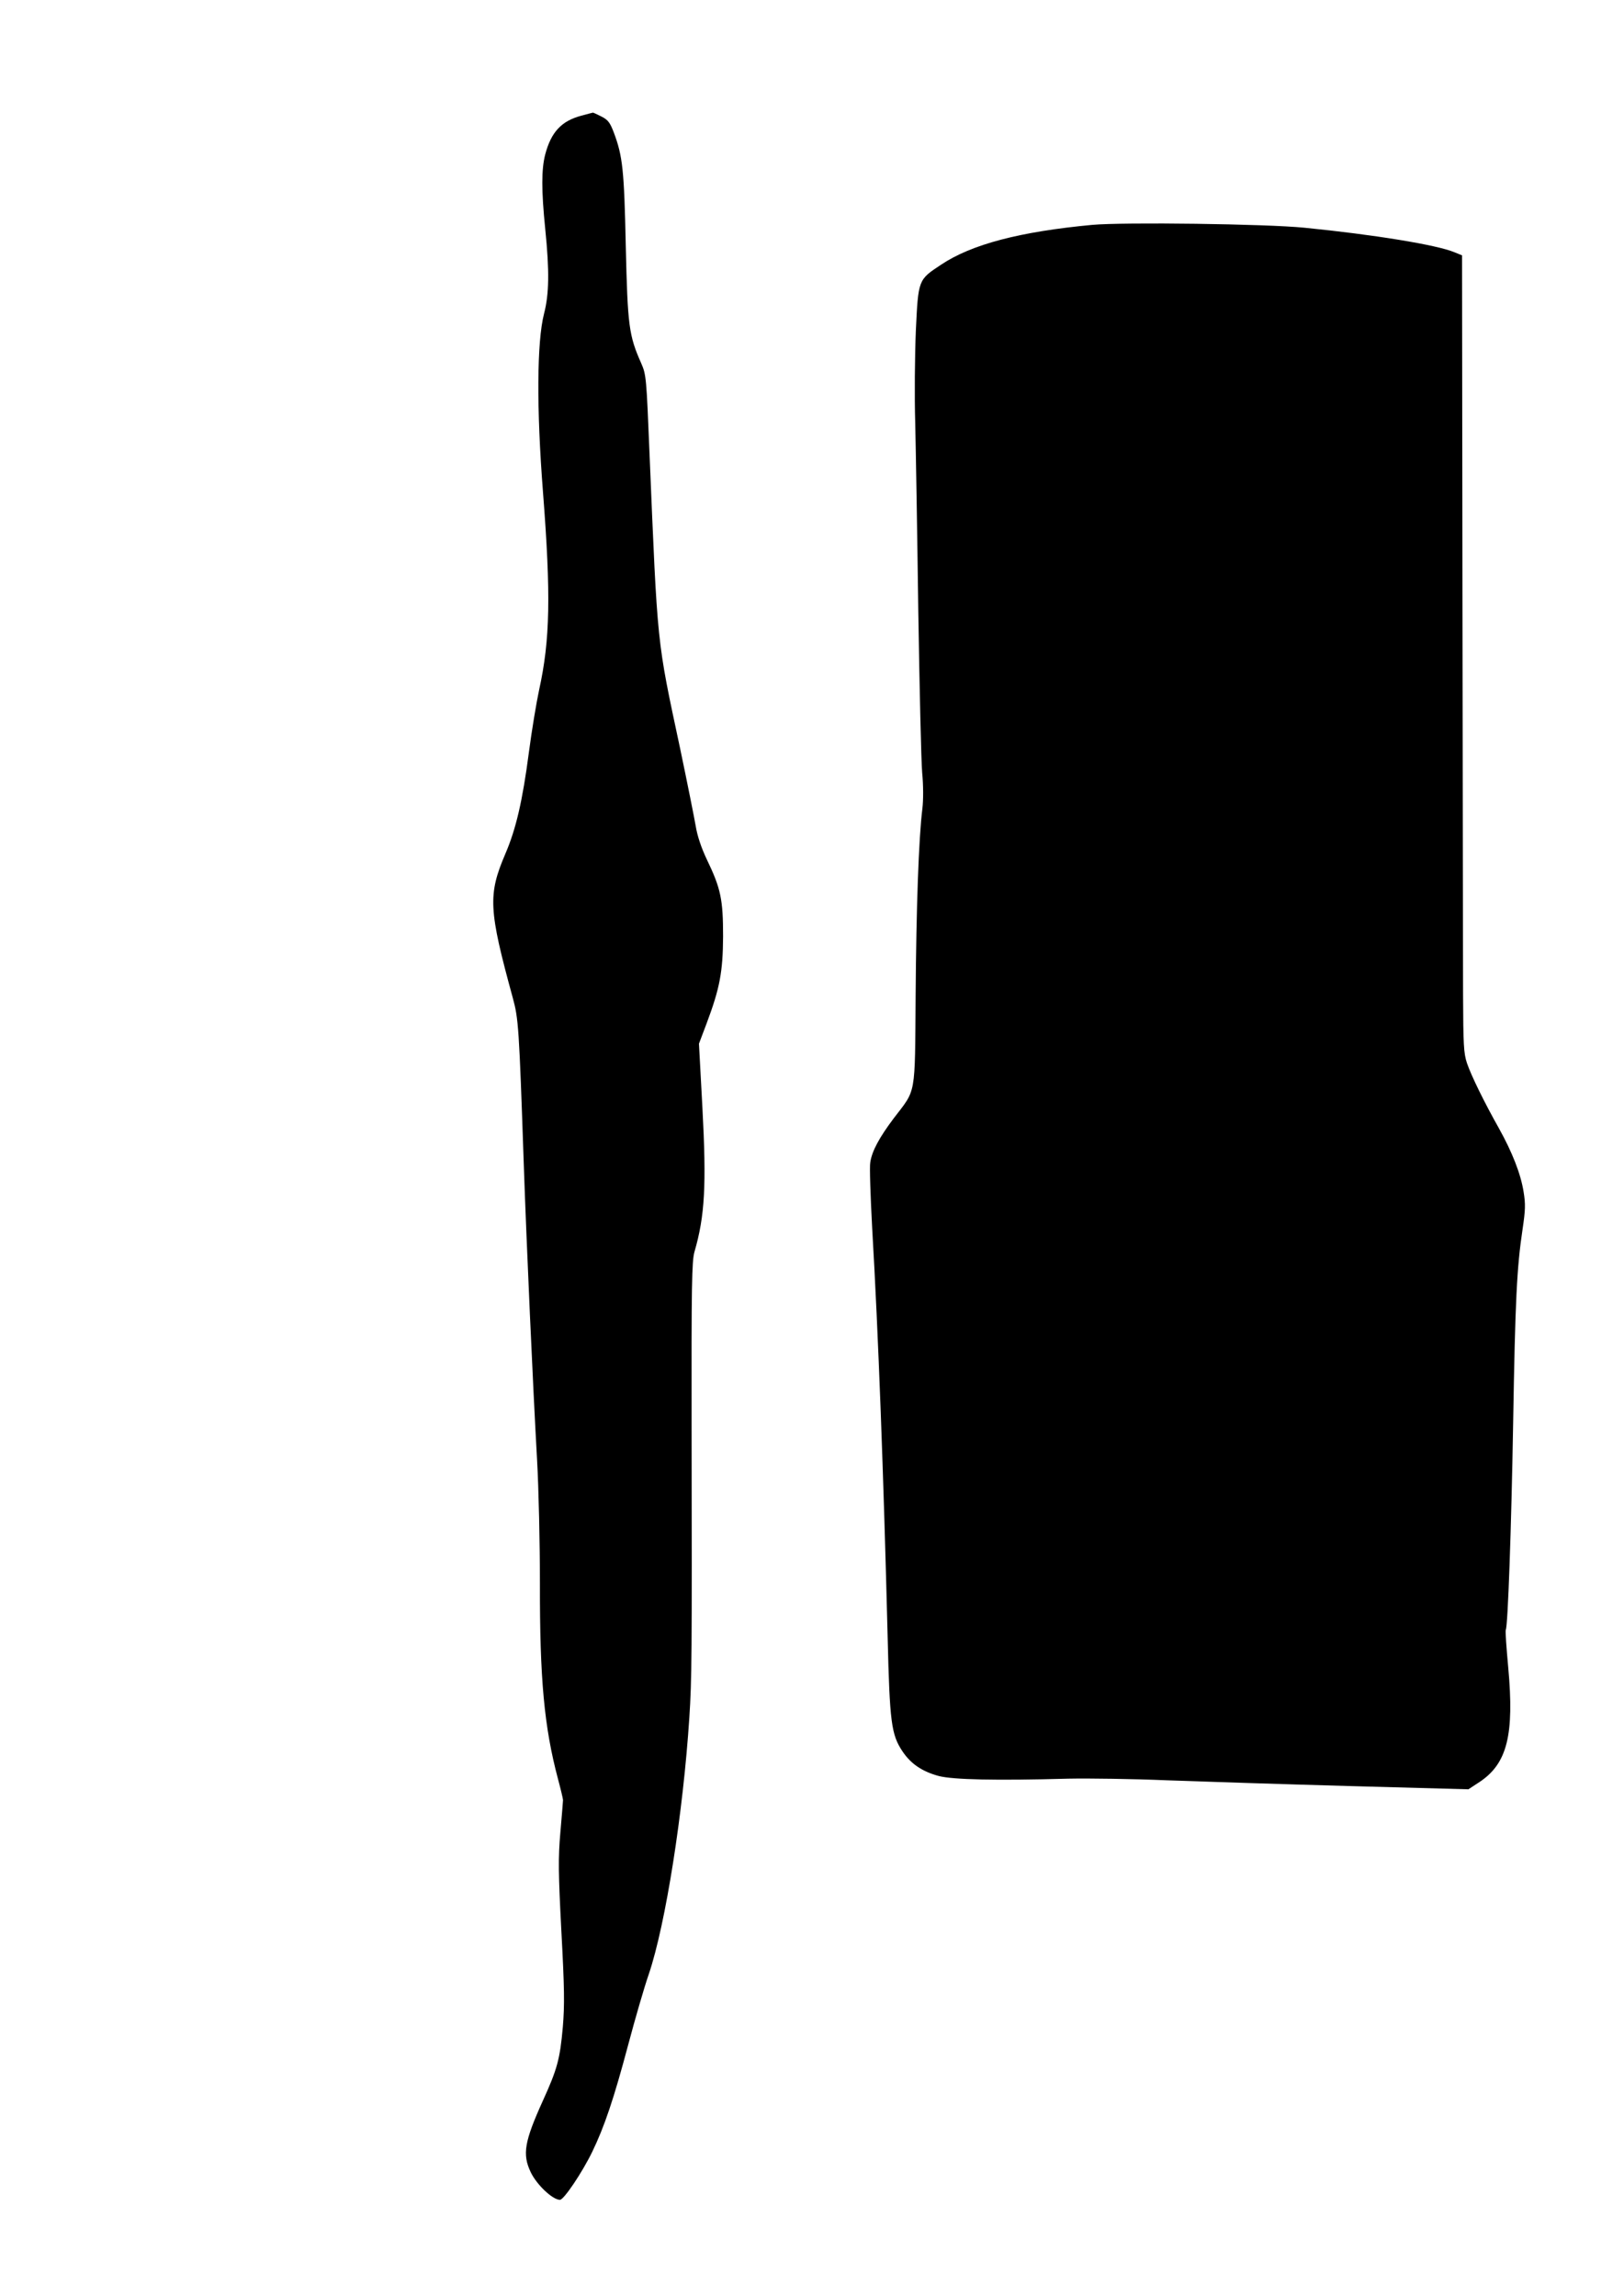 <?xml version="1.0" encoding="UTF-8" standalone="yes"?>
<svg version="1.0" xmlns="http://www.w3.org/2000/svg" width="793.92" height="1122.24" viewBox="0 0 794 1123" preserveAspectRatio="xMidYMid meet">
  <g transform="translate(0,1123) scale(0.1,-0.1)" fill="#000000" stroke="none">
    <path d="M2841 10664 c-97 -26 -147 -80 -176 -189 -19 -73 -19 -177 0 -365 21
-207 19 -319 -6 -415 -35 -137 -37 -462 -5 -872 39 -503 35 -723 -19 -968 -13
-60 -36 -198 -50 -305 -31 -237 -63 -375 -115 -496 -86 -201 -82 -273 36 -704
28 -103 31 -140 54 -815 13 -381 45 -1090 65 -1445 8 -140 14 -412 14 -605 -1
-467 21 -703 88 -955 14 -52 25 -99 25 -105 0 -5 -6 -77 -13 -158 -11 -127
-10 -195 5 -485 15 -277 16 -360 7 -467 -14 -157 -27 -205 -97 -359 -91 -201
-102 -263 -60 -351 29 -61 107 -135 143 -135 19 0 109 134 158 235 59 122 105
257 176 524 33 124 78 280 101 346 82 243 168 791 198 1255 12 186 13 290 11
1419 -1 697 1 812 14 858 51 175 59 326 39 703 l-17 315 37 98 c65 173 80 253
81 427 0 180 -11 234 -79 375 -28 59 -47 116 -55 165 -7 41 -41 211 -76 378
-115 539 -110 489 -150 1447 -15 366 -16 382 -40 437 -61 137 -67 184 -76 573
-8 375 -15 441 -59 558 -18 47 -28 61 -60 77 -22 11 -41 20 -42 19 -2 0 -27
-7 -57 -15z"/>
    <path d="M5340 10130 c-352 -33 -590 -95 -739 -195 -112 -74 -111 -72 -123
-323 -5 -120 -7 -323 -3 -452 3 -129 10 -543 15 -920 6 -377 14 -732 19 -790
6 -61 6 -134 1 -175 -18 -144 -30 -484 -33 -911 -4 -506 4 -458 -108 -605 -69
-92 -106 -159 -114 -215 -4 -21 1 -163 9 -314 31 -534 56 -1211 76 -2005 10
-421 18 -480 73 -562 41 -61 96 -98 177 -120 70 -18 278 -23 635 -13 99 2 315
-1 480 -8 165 -6 565 -19 888 -28 l588 -16 55 36 c135 90 170 230 140 559 -9
98 -15 181 -12 185 10 18 27 487 36 1012 10 600 18 760 46 947 14 94 15 124 5
184 -14 88 -56 194 -120 309 -71 126 -136 258 -157 320 -16 48 -18 90 -19 335
0 154 -2 1031 -3 1948 l-2 1668 -37 15 c-84 36 -399 87 -733 120 -190 19 -886
28 -1040 14z"/>
  </g>
</svg>